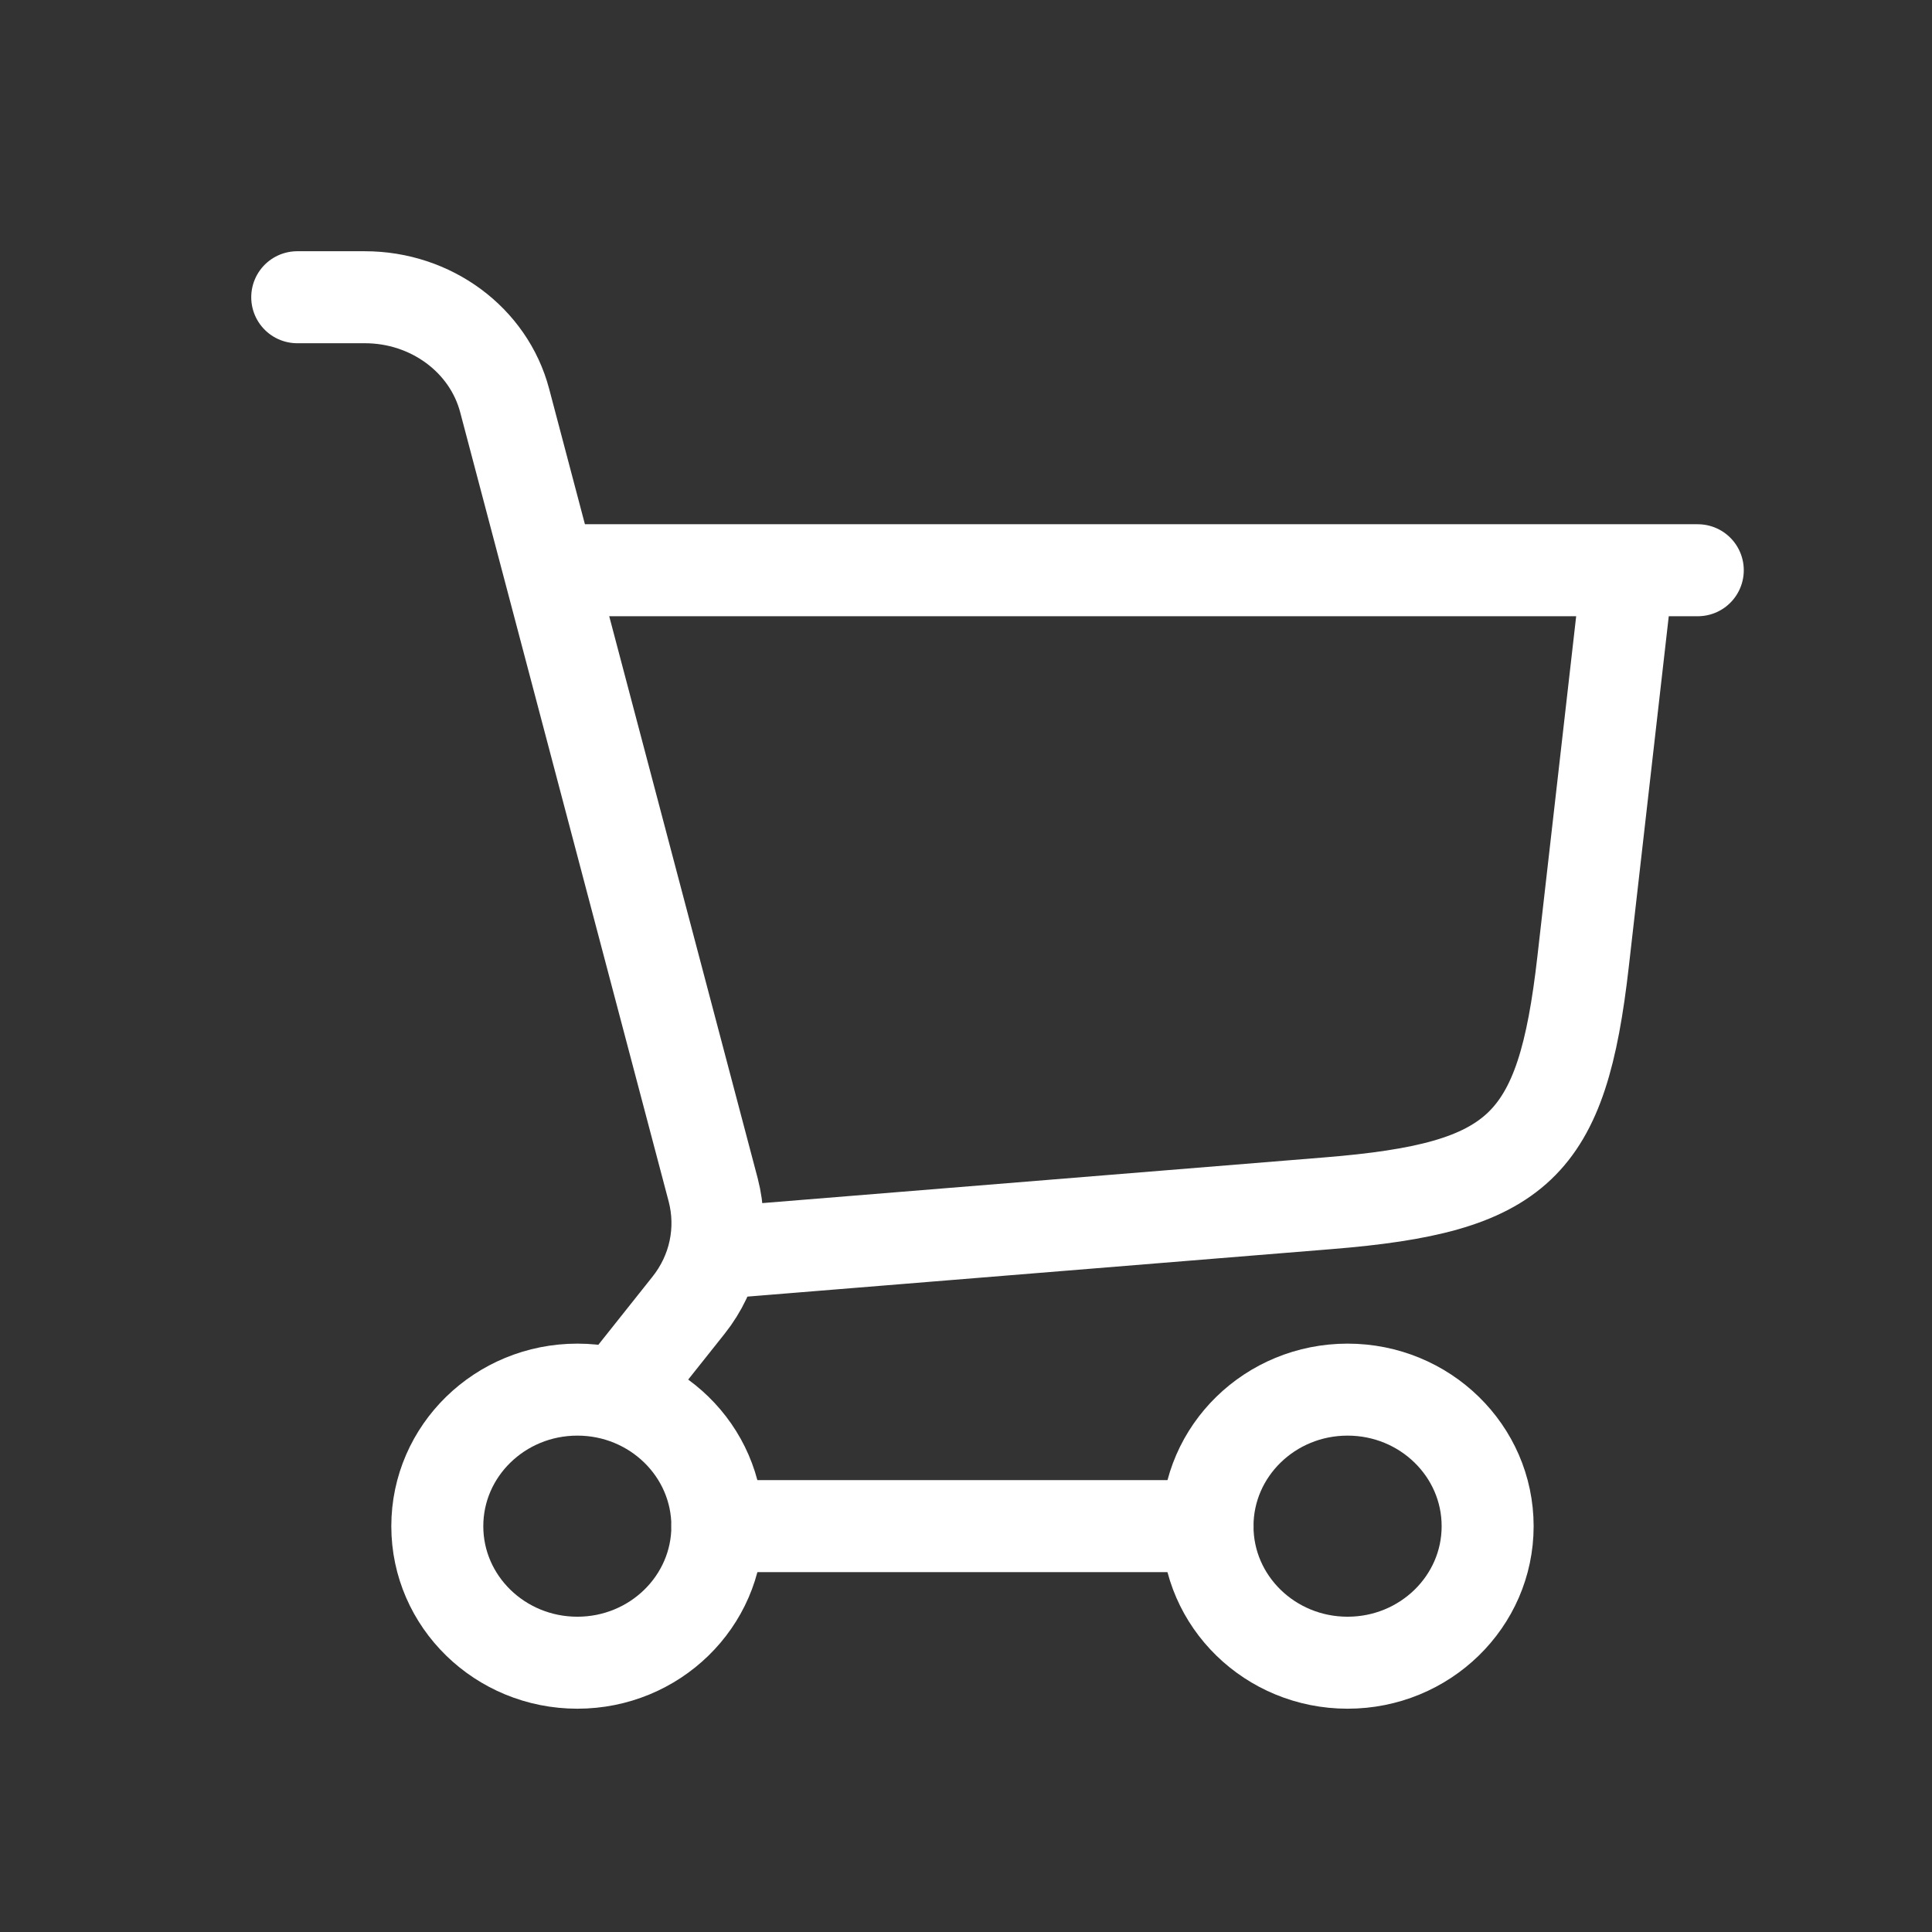<svg width="26" height="26" viewBox="0 0 26 26" fill="none" xmlns="http://www.w3.org/2000/svg">
<rect x="0" y="0" width="26" height="26" fill="#333333" stroke="none"/>
<path d="M9.654 16.861L17.872 16.193C20.444 15.985 21.021 15.437 21.305 12.937L21.905 7.674M7.77 7.674H22.848" stroke="white" stroke-width="1.238" stroke-linecap="round" stroke-linejoin="round"/>
<path d="M7.77 22.376C8.81 22.376 9.654 21.553 9.654 20.539C9.654 19.524 8.81 18.701 7.77 18.701C6.729 18.701 5.885 19.524 5.885 20.539C5.885 21.553 6.729 22.376 7.77 22.376Z" stroke="white" stroke-width="1.238" stroke-linecap="round" stroke-linejoin="round"/>
<path d="M18.135 22.376C19.176 22.376 20.02 21.553 20.02 20.539C20.02 19.524 19.176 18.701 18.135 18.701C17.094 18.701 16.25 19.524 16.25 20.539C16.25 21.553 17.094 22.376 18.135 22.376Z" stroke="white" stroke-width="1.238" stroke-linecap="round" stroke-linejoin="round"/>
<path d="M9.654 20.538H16.251M4 4H4.91C5.801 4 6.577 4.574 6.792 5.392L9.598 16.014C9.667 16.279 9.674 16.557 9.617 16.825C9.56 17.094 9.44 17.346 9.268 17.563L8.364 18.7" stroke="white" stroke-width="1.238" stroke-linecap="round" stroke-linejoin="round"/>
</svg>

